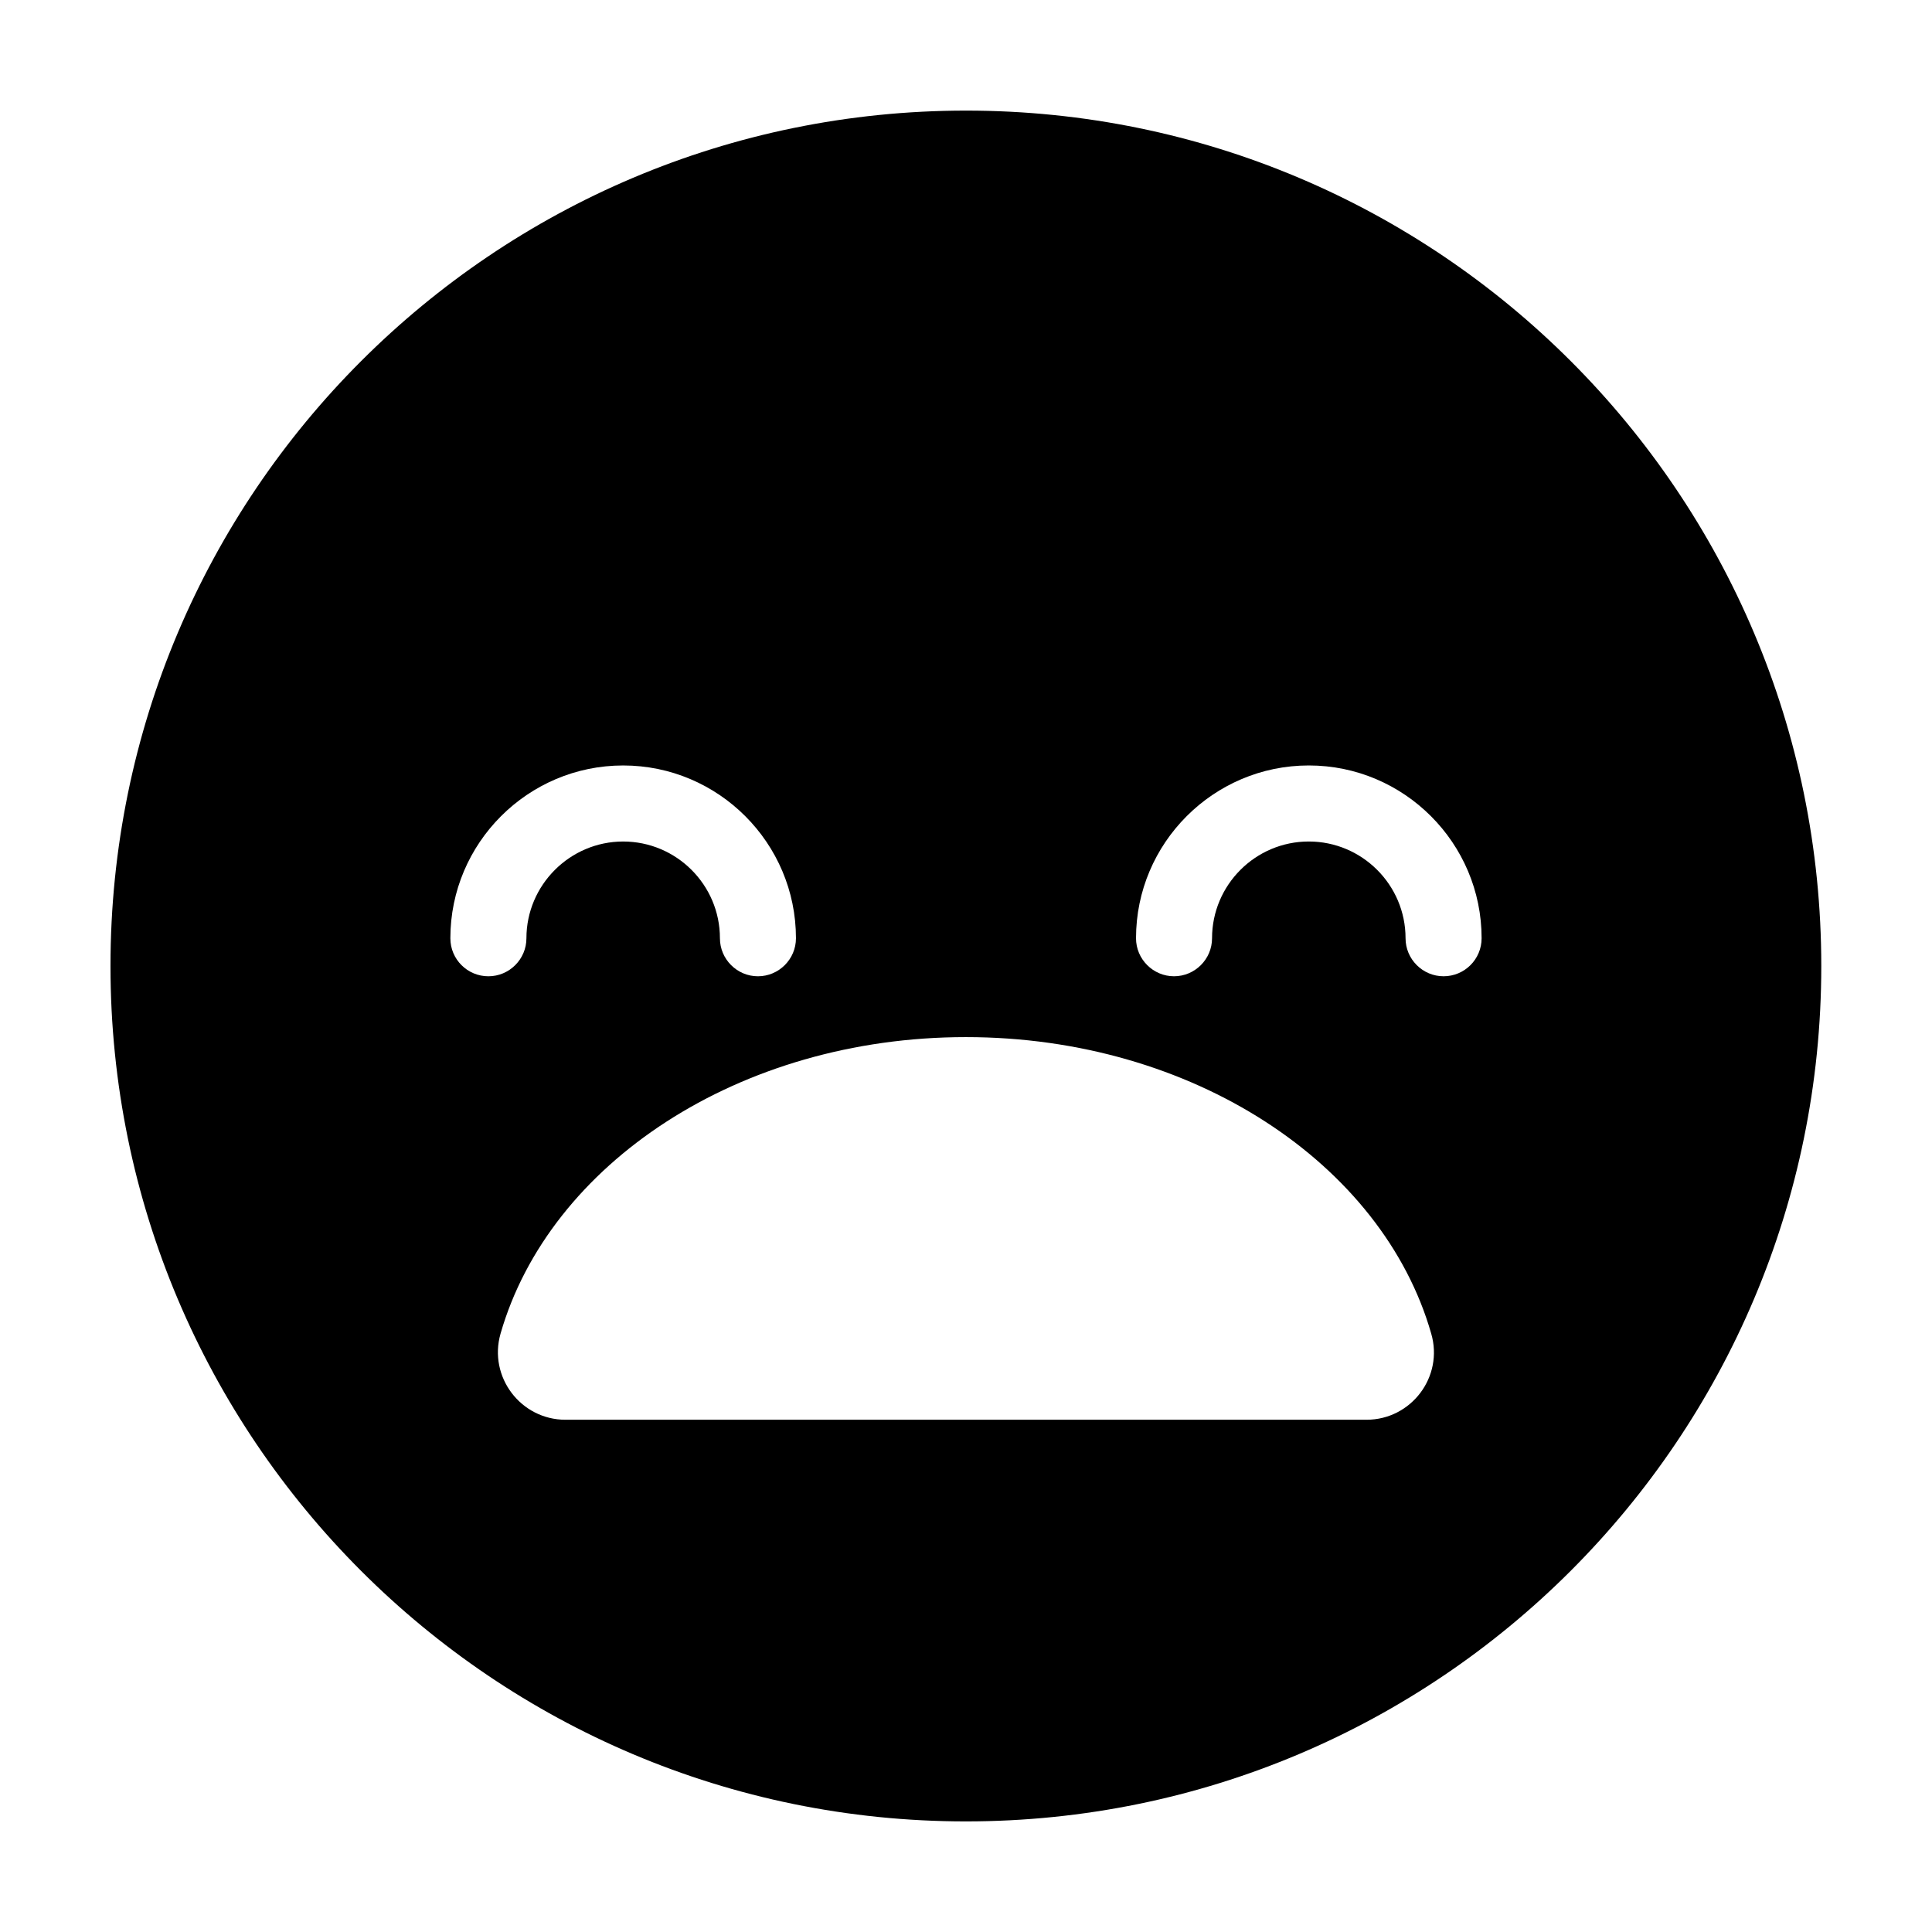 <?xml version="1.0" encoding="UTF-8"?>
<!-- Uploaded to: SVG Repo, www.svgrepo.com, Generator: SVG Repo Mixer Tools -->
<svg fill="#000000" width="800px" height="800px" version="1.1" viewBox="144 144 512 512" xmlns="http://www.w3.org/2000/svg">
 <path d="m400.02 173.31c-125.23 0-226.74 101.5-226.74 226.69 0 125.18 101.51 226.69 226.69 226.69s226.69-101.51 226.69-226.69c0-125.19-101.46-226.69-226.64-226.69zm-136.67 219.34c0-25.238 20.555-45.793 45.793-45.793 25.238 0 45.793 20.555 45.793 45.793 0 5.543-4.535 10.074-10.074 10.074-5.543 0-10.074-4.535-10.074-10.074 0-14.156-11.535-25.641-25.641-25.641-14.105 0-25.641 11.535-25.641 25.641 0 5.543-4.535 10.074-10.074 10.074-5.551 0-10.082-4.484-10.082-10.074zm242.76 127.6h-212.23c-11.891 0-20.504-11.387-17.23-22.82 12.945-45.035 63.223-78.586 123.32-78.586s110.43 33.551 123.32 78.586c3.324 11.434-5.289 22.82-17.176 22.82zm20.449-117.53c-5.543 0-10.074-4.535-10.074-10.074 0-14.156-11.535-25.641-25.641-25.641-14.156 0-25.641 11.535-25.641 25.641 0 5.543-4.535 10.074-10.074 10.074-5.543 0-10.074-4.535-10.074-10.074 0-25.238 20.555-45.793 45.793-45.793s45.793 20.555 45.793 45.793c-0.004 5.59-4.539 10.074-10.082 10.074z"/>
</svg>